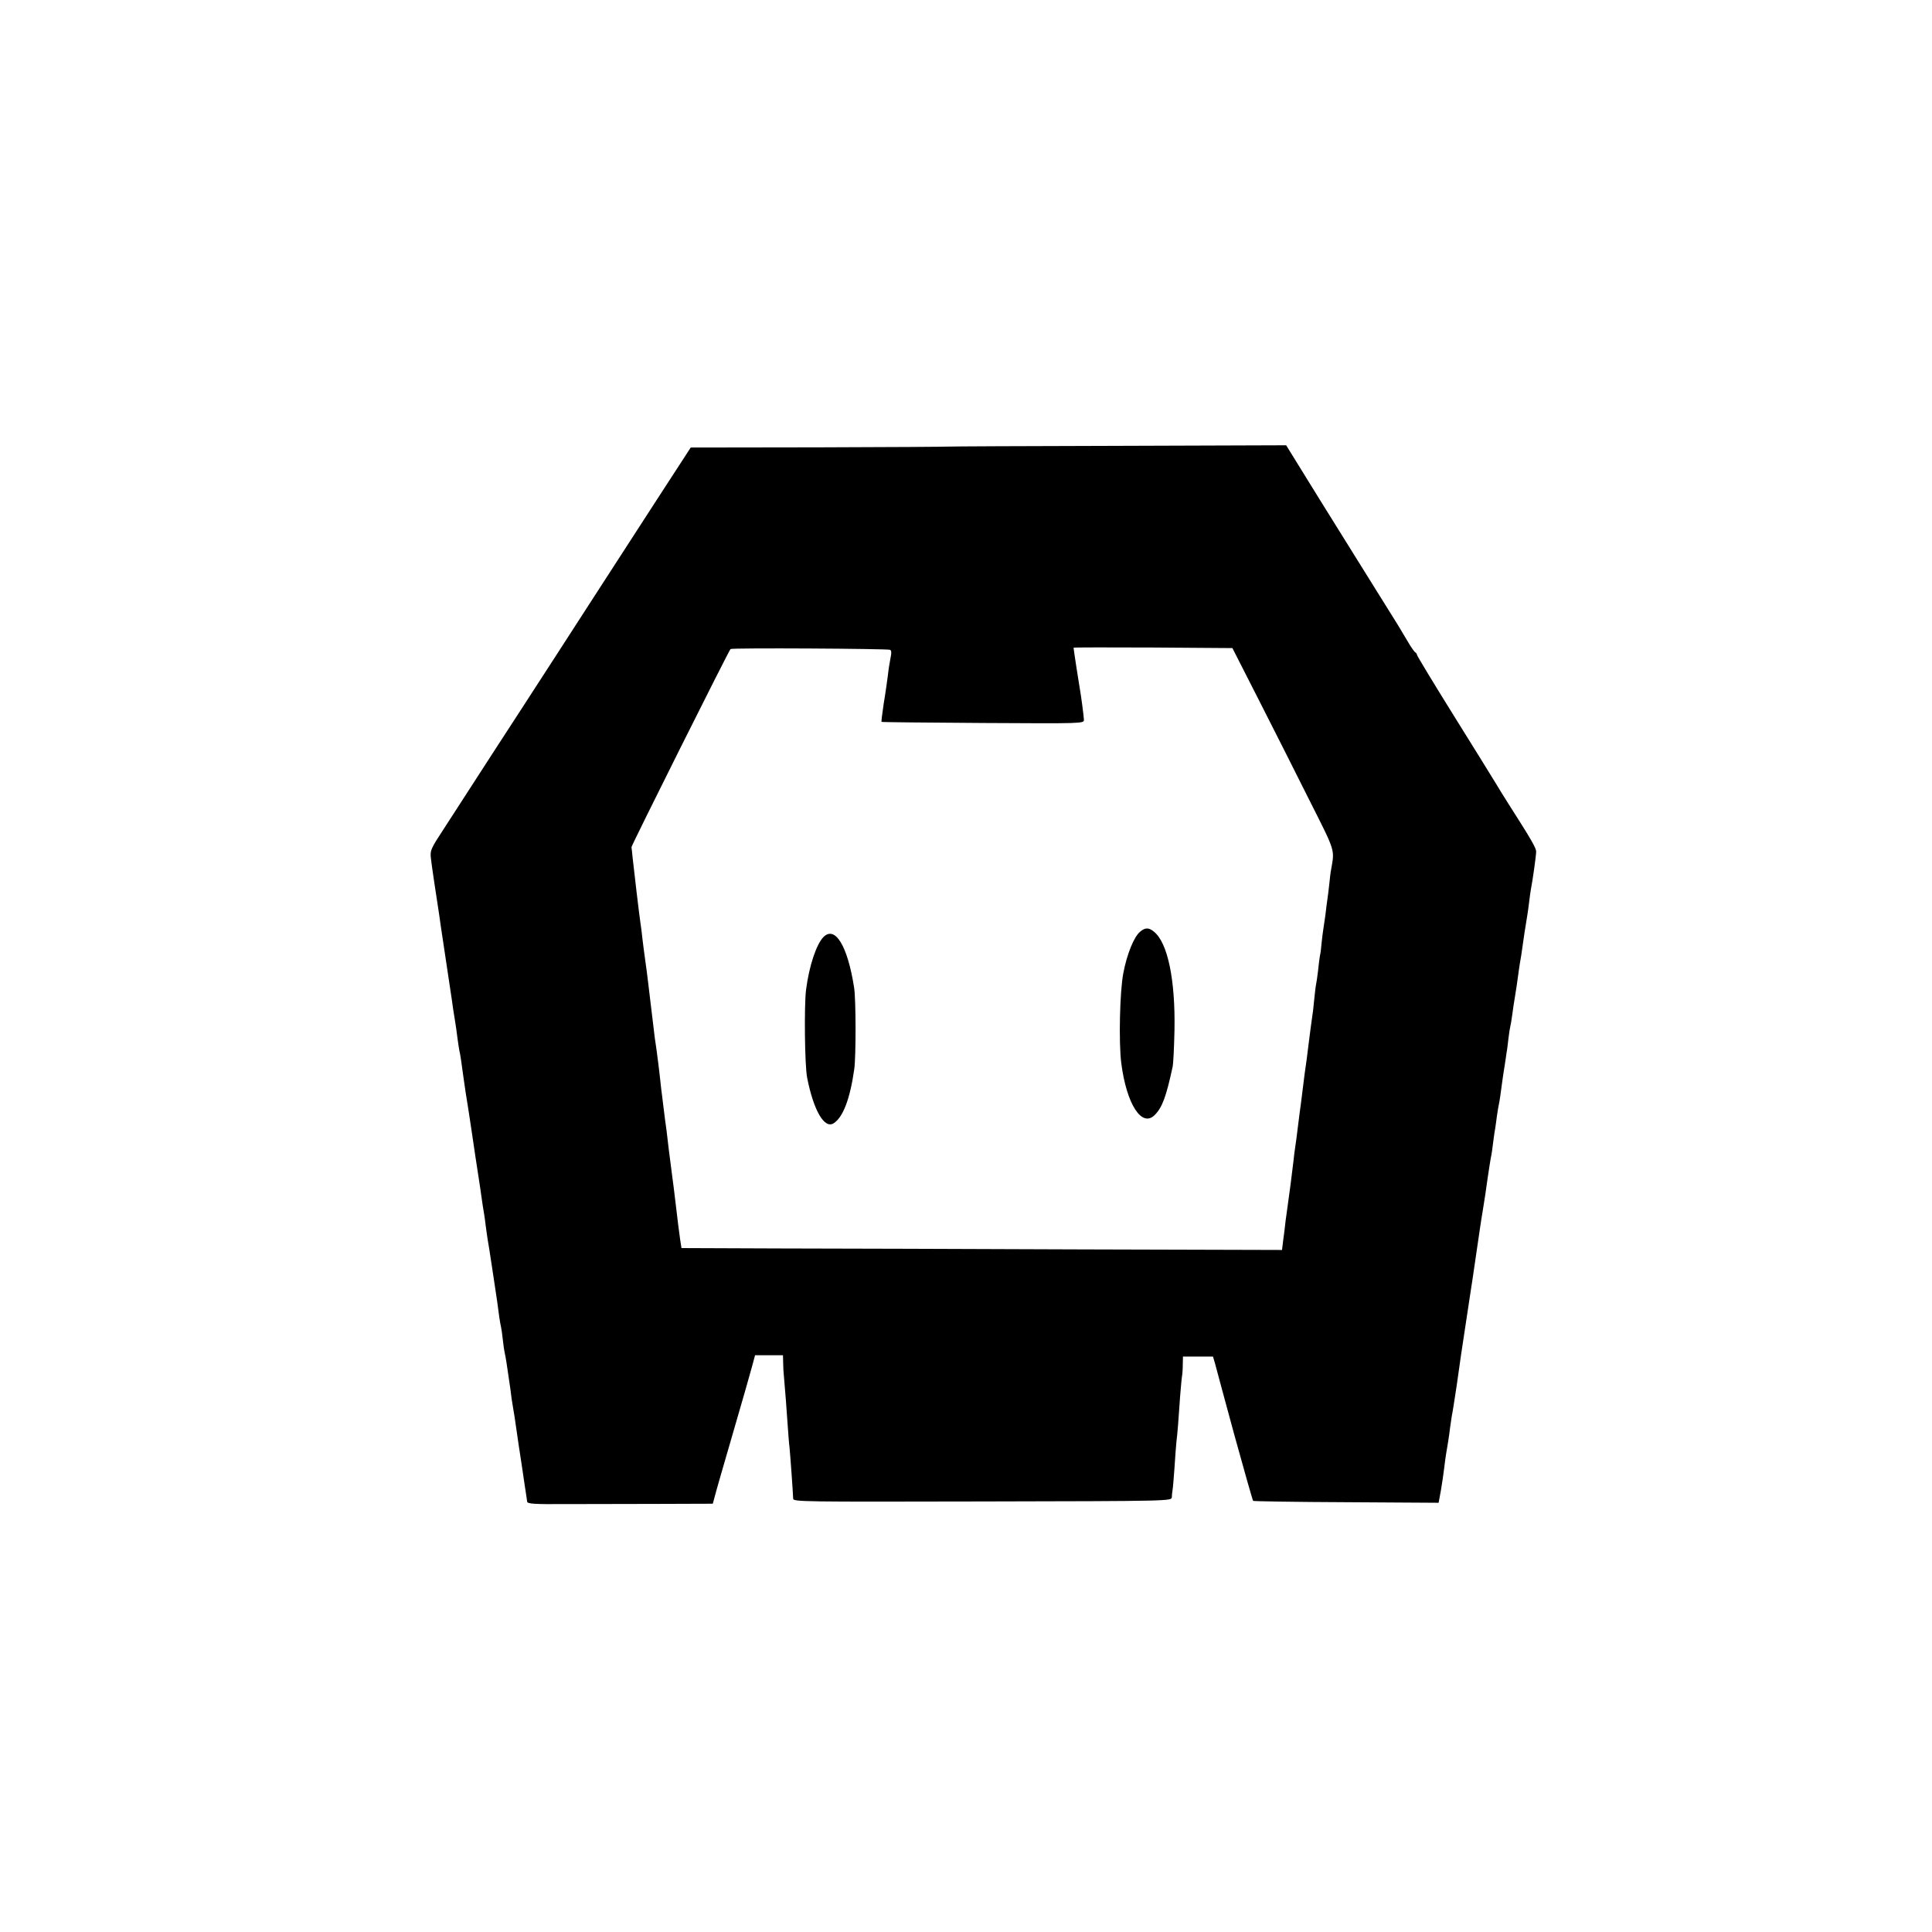 <?xml version="1.0" standalone="no"?>
<!DOCTYPE svg PUBLIC "-//W3C//DTD SVG 20010904//EN"
 "http://www.w3.org/TR/2001/REC-SVG-20010904/DTD/svg10.dtd">
<svg version="1.0" xmlns="http://www.w3.org/2000/svg"
 width="1024pt" height="1024pt" viewBox="0 0 1024 1024"
 preserveAspectRatio="xMidYMid meet">
<g transform="translate(0,1024) scale(0.1,-0.1)"
fill="#000000" stroke="none">
<path d="M5026 7873 c-1 -1 -309 -3 -684 -4 l-681 -1 -178 -274 c-98 -151
-202 -312 -231 -357 -29 -45 -83 -129 -121 -187 -37 -58 -94 -145 -126 -195
-32 -49 -81 -126 -110 -170 -28 -44 -84 -129 -123 -190 -39 -60 -109 -167
-154 -237 -46 -71 -108 -167 -139 -215 -31 -49 -89 -137 -128 -198 -68 -104
-72 -112 -67 -155 4 -38 27 -190 41 -280 2 -14 7 -45 10 -70 4 -25 17 -115 30
-200 13 -85 26 -175 30 -200 3 -25 10 -70 15 -100 5 -30 12 -77 15 -105 4 -27
8 -57 10 -65 3 -8 12 -67 20 -130 9 -63 18 -126 21 -140 2 -14 9 -54 14 -90 5
-36 19 -123 29 -195 11 -71 23 -148 26 -170 11 -78 17 -120 21 -140 2 -11 6
-41 9 -66 3 -25 8 -56 10 -70 5 -24 43 -278 50 -326 8 -64 16 -119 20 -133 2
-8 7 -40 10 -70 3 -30 8 -62 10 -70 2 -8 7 -33 10 -55 3 -23 7 -50 9 -61 2
-12 7 -45 11 -75 3 -30 10 -76 15 -104 5 -27 11 -68 14 -90 3 -22 10 -71 16
-110 15 -98 17 -110 30 -200 7 -44 13 -86 14 -94 2 -12 38 -14 202 -13 109 0
330 1 490 1 l292 1 10 37 c5 21 49 173 97 338 48 165 94 325 102 356 l15 56
74 0 74 0 1 -41 c0 -23 2 -54 4 -71 6 -66 15 -184 20 -260 3 -44 7 -98 10
-120 4 -41 18 -236 19 -268 0 -17 48 -17 1003 -15 1003 2 1003 2 1004 23 0 11
2 28 4 39 2 10 6 62 10 115 3 53 8 114 10 136 6 47 12 126 20 246 4 48 8 95
10 105 2 11 4 38 4 62 l1 42 80 0 79 0 11 -37 c5 -21 52 -192 103 -381 52
-188 96 -344 99 -347 2 -2 224 -6 494 -7 l489 -3 12 65 c6 36 14 88 17 115 3
28 8 61 10 75 7 39 17 101 22 145 3 22 7 50 9 61 3 12 14 82 25 155 10 74 22
150 24 169 17 110 47 310 51 337 3 18 7 48 10 65 4 29 24 162 40 273 3 22 10
65 15 95 9 56 16 100 25 167 5 35 17 112 20 123 1 3 5 32 9 65 4 32 9 66 11
75 1 8 6 38 9 65 4 28 9 57 11 65 3 13 8 48 20 137 2 13 6 42 10 65 4 24 8 54
10 68 3 14 7 48 10 75 3 28 8 57 10 65 2 8 7 35 10 60 3 25 10 70 15 100 5 30
12 75 15 100 3 25 8 56 10 70 5 27 8 44 25 165 7 44 14 89 16 100 2 11 6 41 9
66 3 25 7 54 9 65 10 50 28 181 28 200 0 19 -23 60 -147 254 -23 36 -52 83
-65 105 -13 22 -113 183 -222 358 -109 175 -198 322 -198 327 0 4 -4 10 -8 12
-5 2 -24 29 -43 62 -19 32 -41 69 -49 82 -43 68 -257 413 -415 666 l-178 288
-894 -3 c-492 -1 -896 -3 -897 -4z m-309 -1077 c8 -3 9 -16 3 -43 -4 -21 -11
-62 -14 -92 -4 -30 -13 -97 -22 -149 -8 -52 -13 -96 -12 -98 2 -2 244 -4 538
-6 529 -3 535 -3 535 17 -1 22 -15 127 -21 160 -4 20 -34 216 -34 222 0 2 190
2 421 1 l421 -3 140 -275 c77 -151 198 -391 269 -533 139 -276 133 -257 114
-367 -3 -14 -7 -50 -10 -80 -3 -30 -8 -66 -10 -80 -2 -14 -7 -49 -10 -79 -4
-30 -9 -63 -11 -75 -2 -12 -6 -43 -9 -71 -2 -27 -6 -59 -9 -70 -2 -11 -7 -47
-10 -80 -4 -33 -9 -67 -11 -75 -2 -8 -6 -46 -10 -83 -3 -37 -8 -76 -10 -85 -3
-20 -12 -88 -20 -152 -5 -45 -13 -103 -20 -150 -2 -14 -6 -50 -10 -80 -4 -30
-8 -66 -10 -80 -2 -14 -9 -65 -15 -115 -6 -49 -13 -104 -16 -121 -3 -17 -6
-46 -8 -65 -5 -46 -26 -208 -31 -239 -2 -14 -7 -50 -11 -80 -3 -30 -9 -77 -13
-105 l-6 -50 -1075 3 c-591 2 -1308 5 -1592 5 l-516 2 -7 45 c-8 57 -11 82
-25 200 -6 52 -13 106 -15 120 -2 14 -11 84 -20 155 -8 72 -17 144 -20 160 -2
17 -7 53 -10 80 -3 28 -8 64 -10 80 -2 17 -6 57 -10 90 -4 33 -8 69 -10 80 -1
11 -5 38 -8 60 -4 22 -9 63 -12 90 -3 28 -10 84 -15 125 -5 41 -12 98 -15 125
-3 28 -10 79 -15 115 -5 36 -12 88 -15 115 -3 28 -7 64 -10 80 -6 38 -35 284
-42 350 -3 28 -5 52 -6 55 -1 8 517 1044 525 1050 9 7 828 2 845 -4z"/>
<path d="M6042 5301 c-32 -27 -69 -118 -88 -218 -19 -96 -25 -369 -11 -478 28
-218 109 -343 177 -275 40 40 61 97 95 255 4 17 8 104 10 195 5 267 -36 464
-109 522 -27 23 -48 22 -74 -1z"/>
<path d="M4365 5274 c-38 -38 -77 -155 -93 -282 -10 -84 -7 -398 6 -464 34
-173 91 -272 140 -242 50 32 87 127 110 289 9 67 9 367 -1 430 -34 220 -100
330 -162 269z"/>
</g>
</svg>
